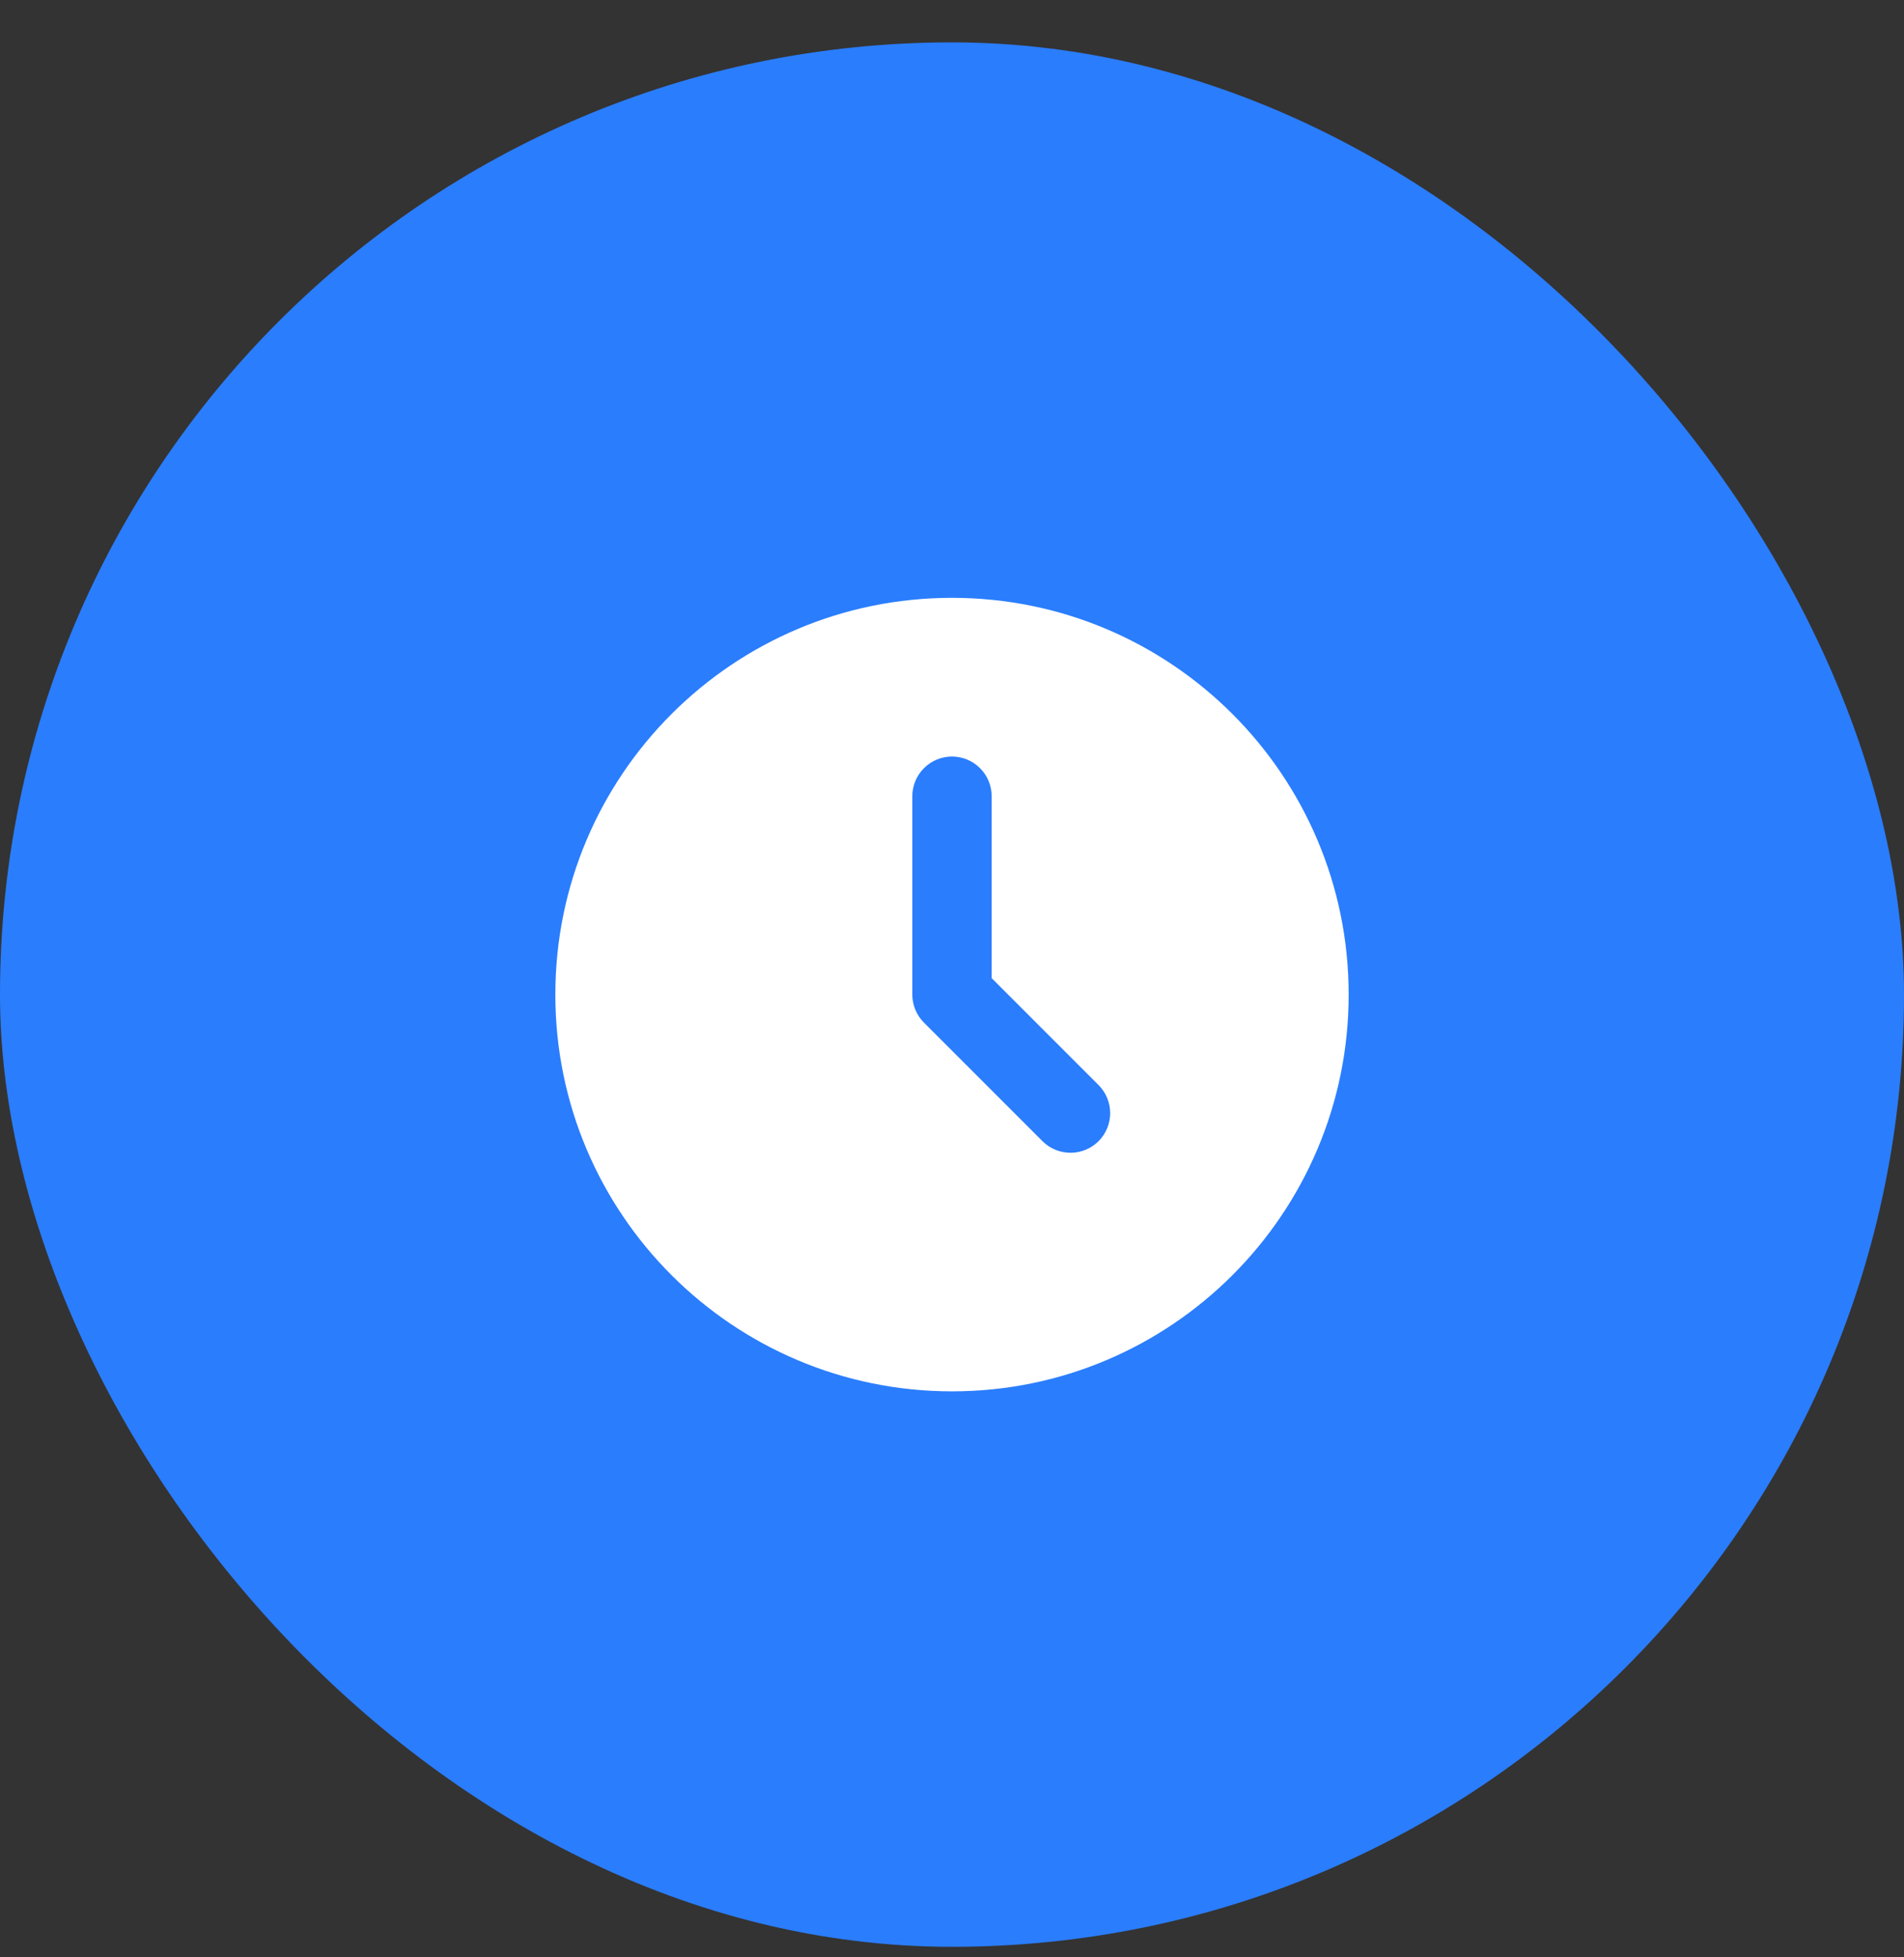 <svg width="36" height="37" viewBox="0 0 36 37" fill="none" xmlns="http://www.w3.org/2000/svg">
<rect x="0" y="0" width="36" height="37" fill="#333333" stroke="none"/>
<rect y="0.801" width="36" height="36" rx="18" fill="#2A7DFD"/>
<path d="M18 11.301C22.142 11.301 25.5 14.659 25.5 18.801C25.5 22.943 22.142 26.301 18 26.301C13.858 26.301 10.5 22.943 10.5 18.801C10.5 14.659 13.858 11.301 18 11.301ZM18 14.301C17.801 14.301 17.61 14.38 17.47 14.521C17.329 14.661 17.25 14.852 17.25 15.051V18.801C17.25 19 17.329 19.19 17.47 19.331L19.72 21.581C19.861 21.718 20.051 21.793 20.247 21.791C20.444 21.79 20.632 21.711 20.771 21.572C20.91 21.433 20.989 21.245 20.991 21.048C20.992 20.851 20.917 20.662 20.78 20.52L18.75 18.49V15.051C18.75 14.852 18.671 14.661 18.53 14.521C18.39 14.38 18.199 14.301 18 14.301Z" fill="white"/>
</svg>
